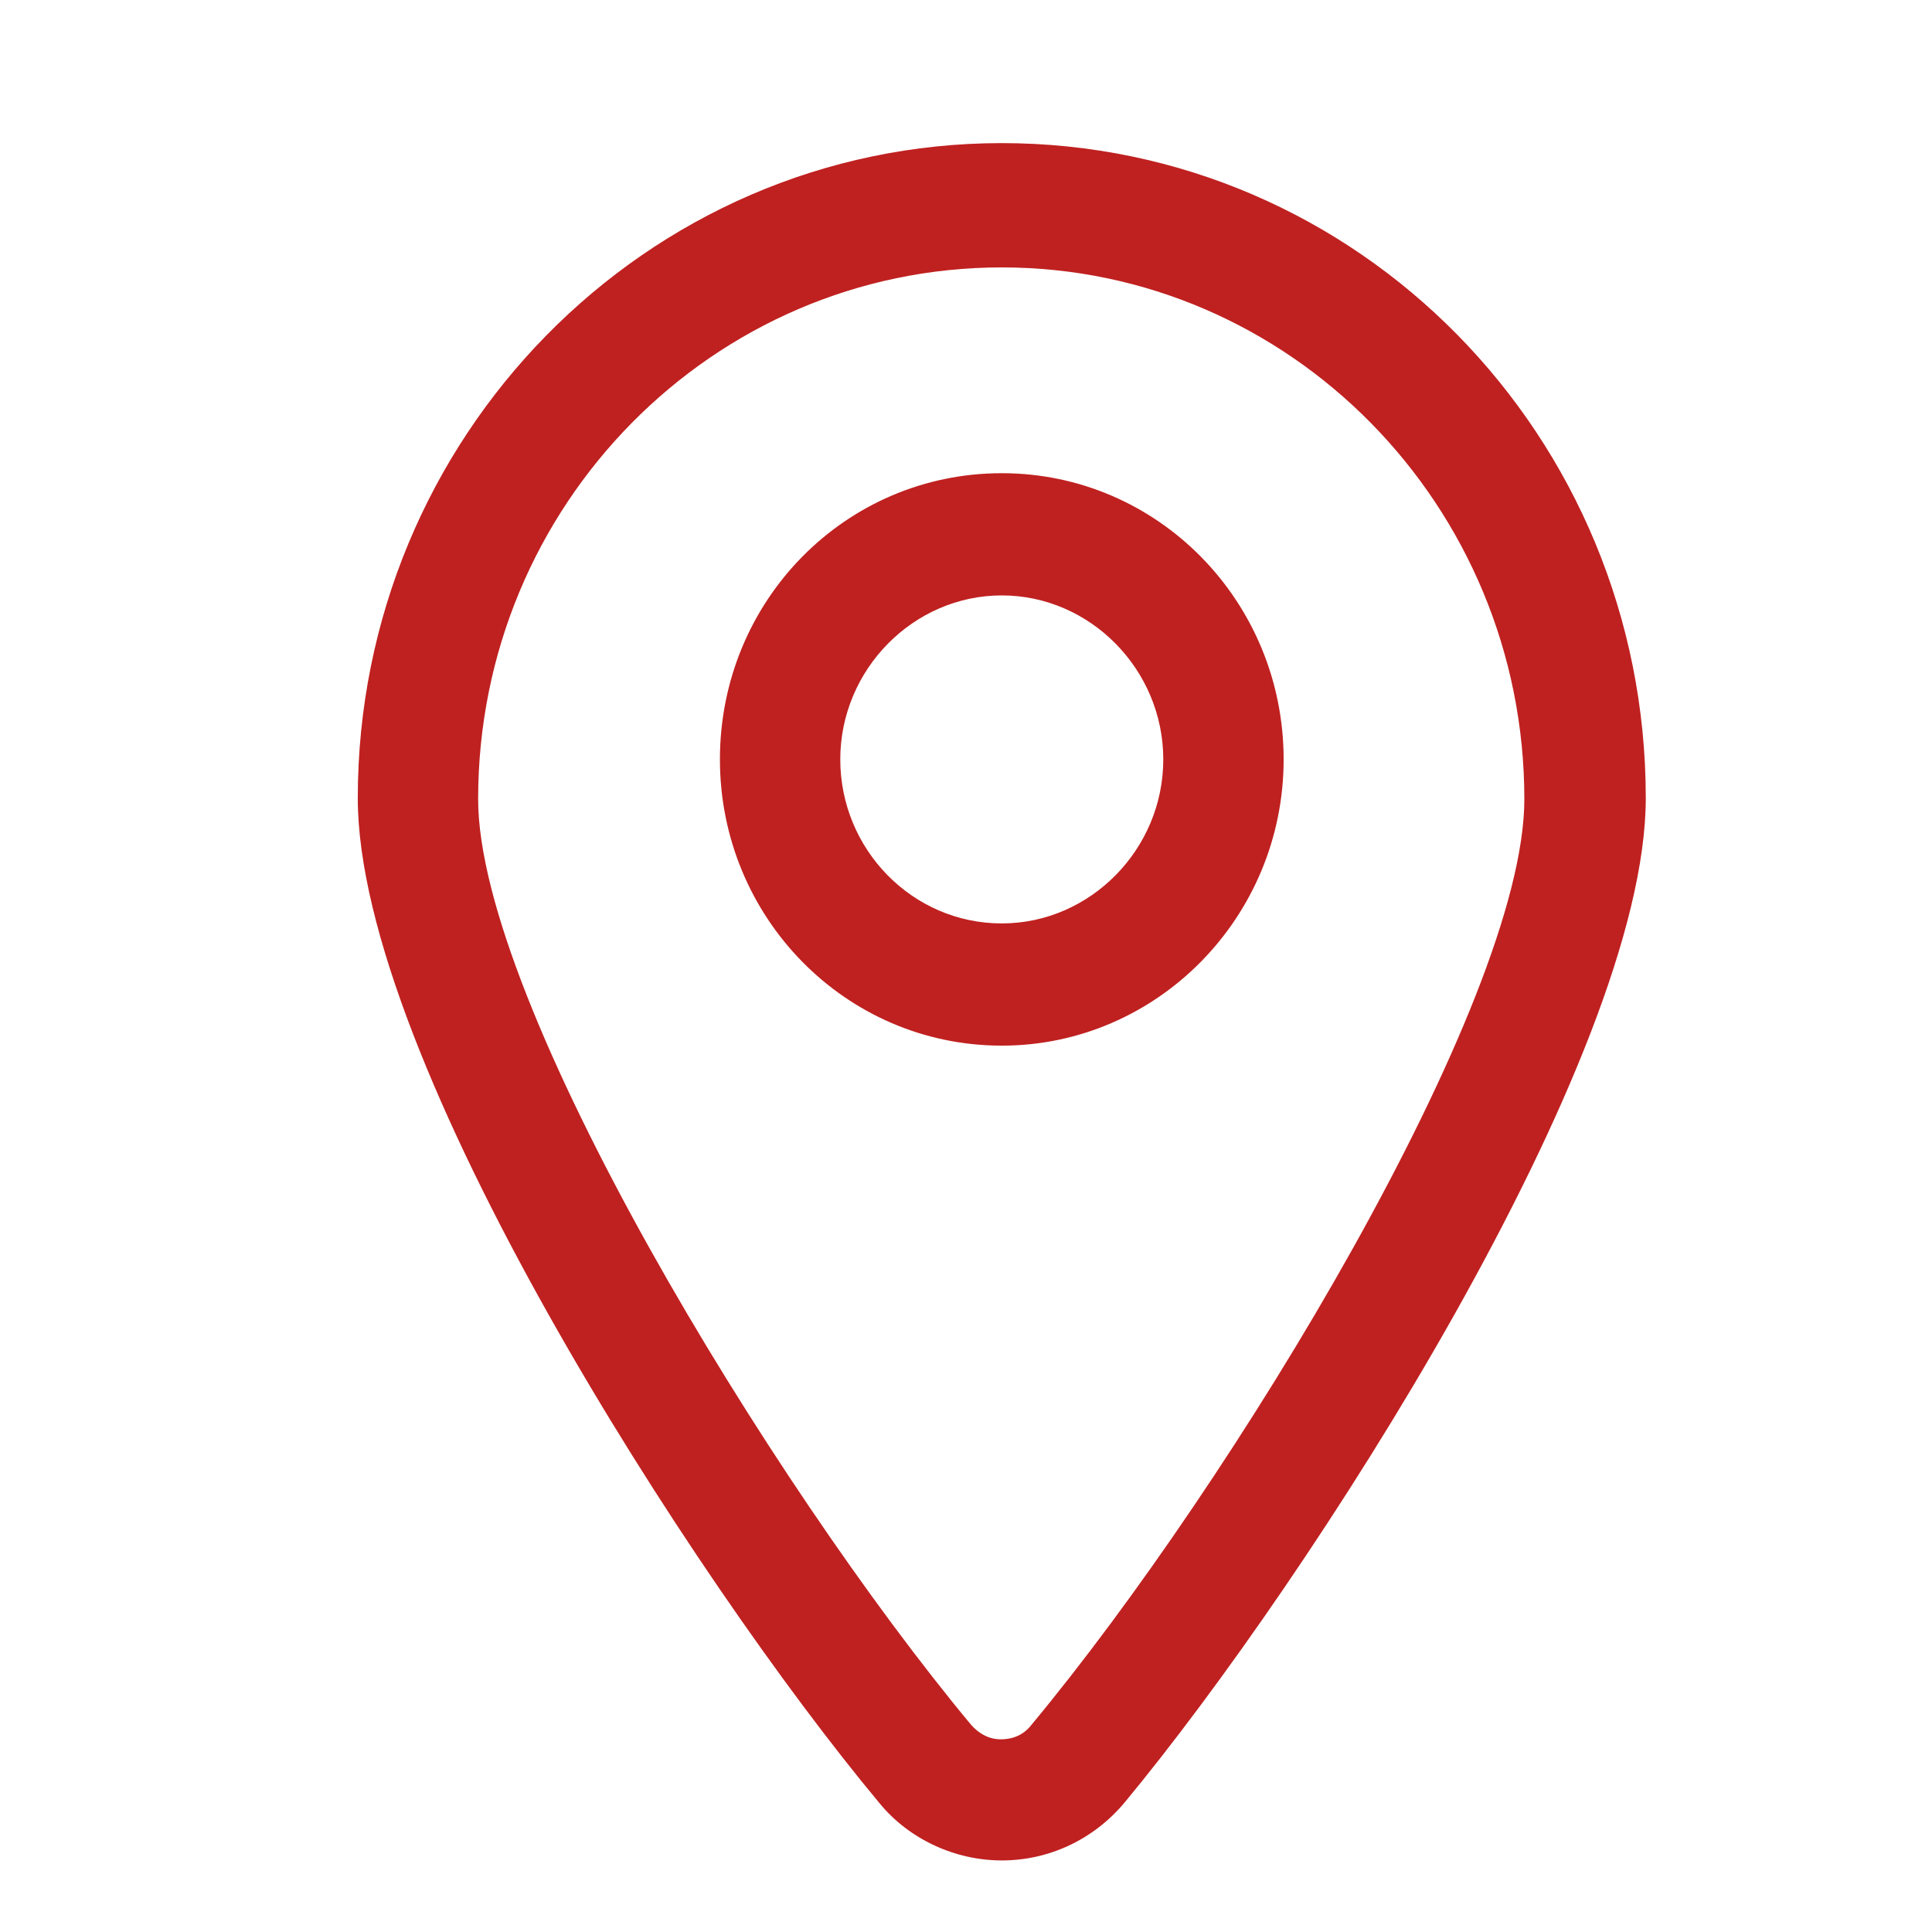 <svg xmlns="http://www.w3.org/2000/svg" xmlns:xlink="http://www.w3.org/1999/xlink" fill="none" version="1.1" width="27" height="27" viewBox="0 0 27 27"><defs><clipPath id="master_svg0_8_3669"><rect x="0" y="0" width="27" height="27" rx="0"/></clipPath></defs><g clip-path="url(#master_svg0_8_3669)"><g><path d="M14,2C18.974,2,23,6.088,23,11.153C23,14.788,18.313,22.058,15.711,25.197C15.28,25.708,14.661,26,14,26C13.353,26,12.706,25.708,12.289,25.197C9.673,22.058,5,14.803,5,11.153C5,6.117,9.026,2,14,2ZM14.417,24.102C17.22,20.73,21.303,14.015,21.303,11.168C21.303,7.066,18.026,3.737,14,3.737C9.974,3.737,6.682,7.051,6.682,11.168C6.682,14.015,10.765,20.73,13.569,24.102C13.684,24.234,13.827,24.307,13.986,24.307C14.173,24.307,14.316,24.234,14.417,24.102ZM14,6.613C16.185,6.613,17.939,8.409,17.939,10.613C17.939,12.818,16.171,14.613,14,14.613C11.815,14.613,10.061,12.818,10.061,10.613C10.061,8.394,11.815,6.613,14,6.613ZM14,12.905C15.236,12.905,16.257,11.869,16.257,10.613C16.257,9.358,15.236,8.321,14,8.321C12.764,8.321,11.743,9.358,11.743,10.613C11.743,11.869,12.749,12.905,14,12.905Z" fill="#BF2120" fill-opacity="1"/></g></g></svg>